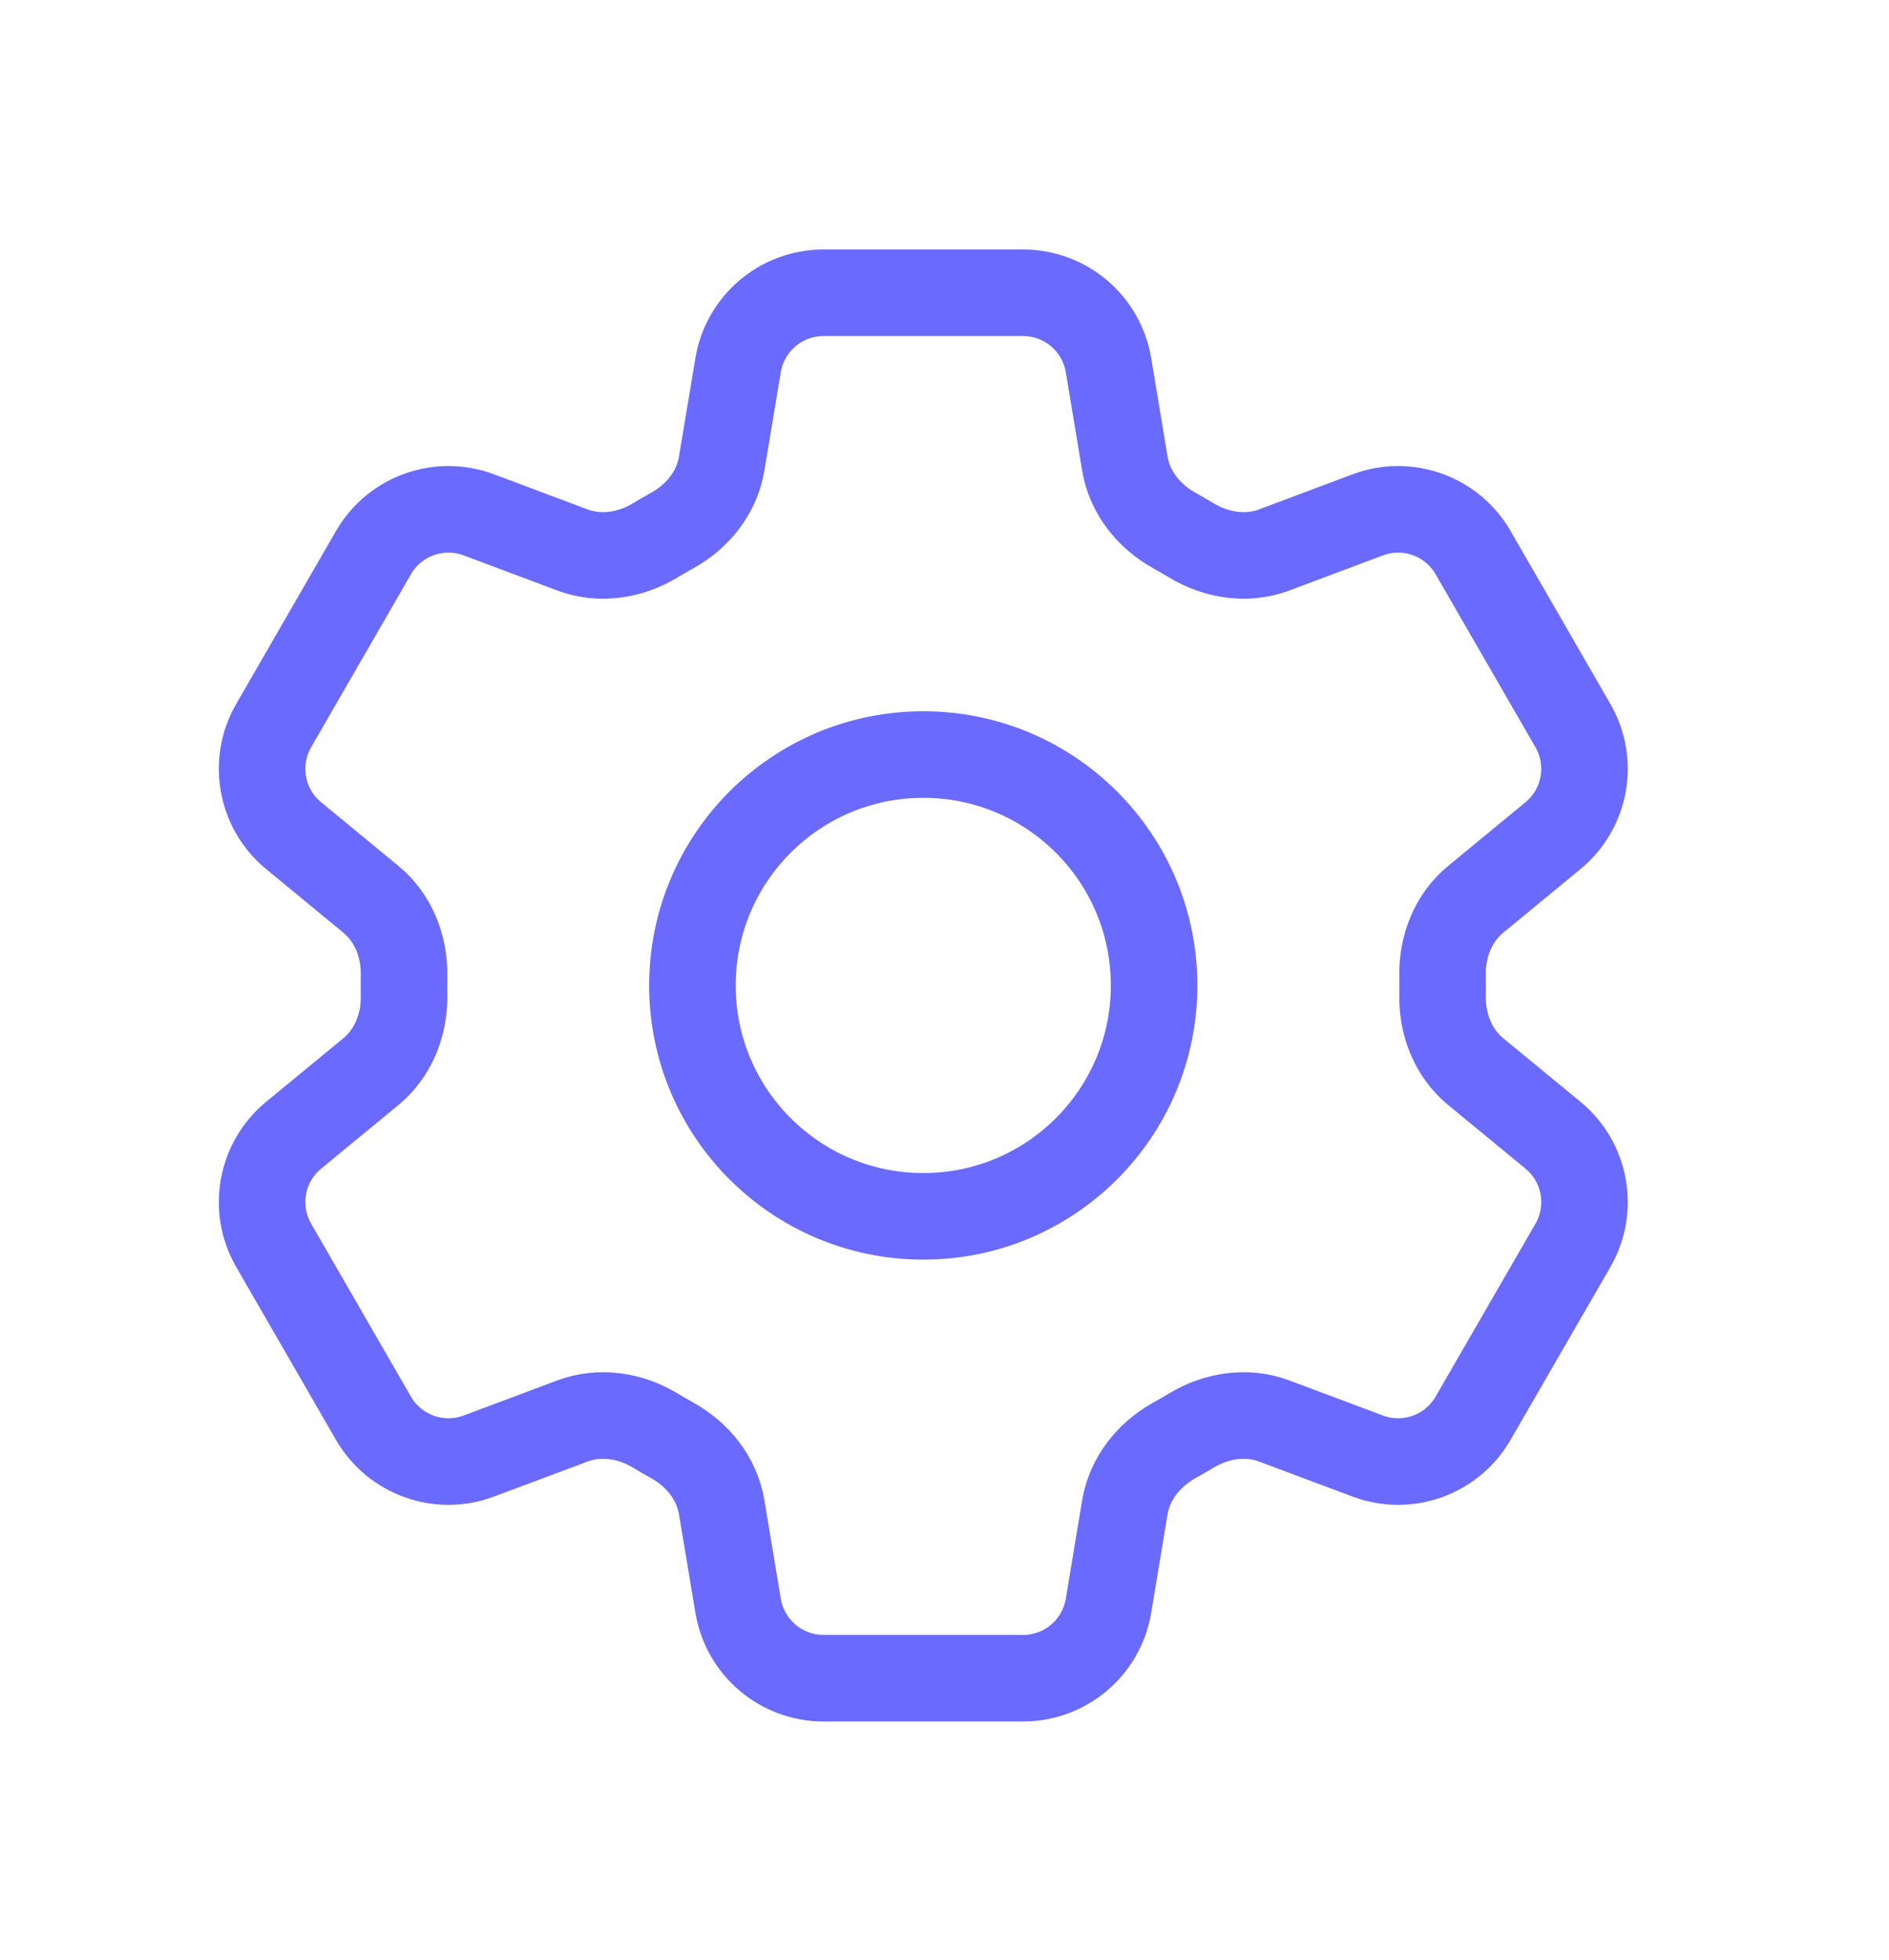 <svg width="27" height="28" viewBox="0 0 27 28" fill="none" xmlns="http://www.w3.org/2000/svg">
<path d="M10.55 5.216C10.65 4.62 11.166 4.183 11.771 4.183H14.623C15.228 4.183 15.744 4.62 15.844 5.216L16.078 6.625C16.147 7.037 16.422 7.379 16.787 7.581C16.868 7.626 16.949 7.673 17.029 7.721C17.386 7.937 17.821 8.004 18.212 7.858L19.55 7.356C20.116 7.144 20.753 7.372 21.055 7.896L22.482 10.367C22.784 10.89 22.664 11.556 22.197 11.94L21.092 12.85C20.77 13.114 20.611 13.523 20.619 13.94C20.62 13.987 20.62 14.033 20.62 14.08C20.62 14.127 20.62 14.174 20.619 14.22C20.611 14.637 20.77 15.046 21.092 15.311L22.197 16.22C22.664 16.604 22.784 17.27 22.482 17.794L21.055 20.264C20.753 20.788 20.116 21.016 19.55 20.804L18.212 20.303C17.821 20.156 17.386 20.224 17.029 20.439C16.949 20.487 16.868 20.534 16.787 20.579C16.422 20.781 16.147 21.124 16.078 21.535L15.844 22.944C15.744 23.541 15.228 23.978 14.623 23.978H11.771C11.166 23.978 10.65 23.541 10.55 22.944L10.315 21.535C10.247 21.124 9.972 20.781 9.607 20.579C9.525 20.534 9.445 20.488 9.365 20.439C9.008 20.224 8.573 20.156 8.182 20.303L6.844 20.804C6.277 21.016 5.641 20.788 5.338 20.264L3.912 17.794C3.61 17.27 3.73 16.604 4.197 16.22L5.302 15.311C5.623 15.046 5.783 14.637 5.775 14.22C5.774 14.174 5.774 14.127 5.774 14.08C5.774 14.033 5.774 13.987 5.775 13.94C5.783 13.524 5.623 13.114 5.302 12.85L4.197 11.94C3.73 11.556 3.61 10.89 3.912 10.367L5.338 7.896C5.641 7.372 6.277 7.144 6.844 7.356L8.182 7.858C8.573 8.004 9.008 7.937 9.365 7.721C9.445 7.673 9.525 7.626 9.607 7.581C9.972 7.379 10.247 7.037 10.315 6.625L10.55 5.216Z" stroke="#6A6AFF" stroke-width="1.237" stroke-linecap="round" stroke-linejoin="round"/>
<path d="M16.496 14.08C16.496 15.902 15.019 17.379 13.197 17.379C11.374 17.379 9.897 15.902 9.897 14.08C9.897 12.258 11.374 10.781 13.197 10.781C15.019 10.781 16.496 12.258 16.496 14.08Z" stroke="#6A6AFF" stroke-width="1.237" stroke-linecap="round" stroke-linejoin="round"/>
</svg>
